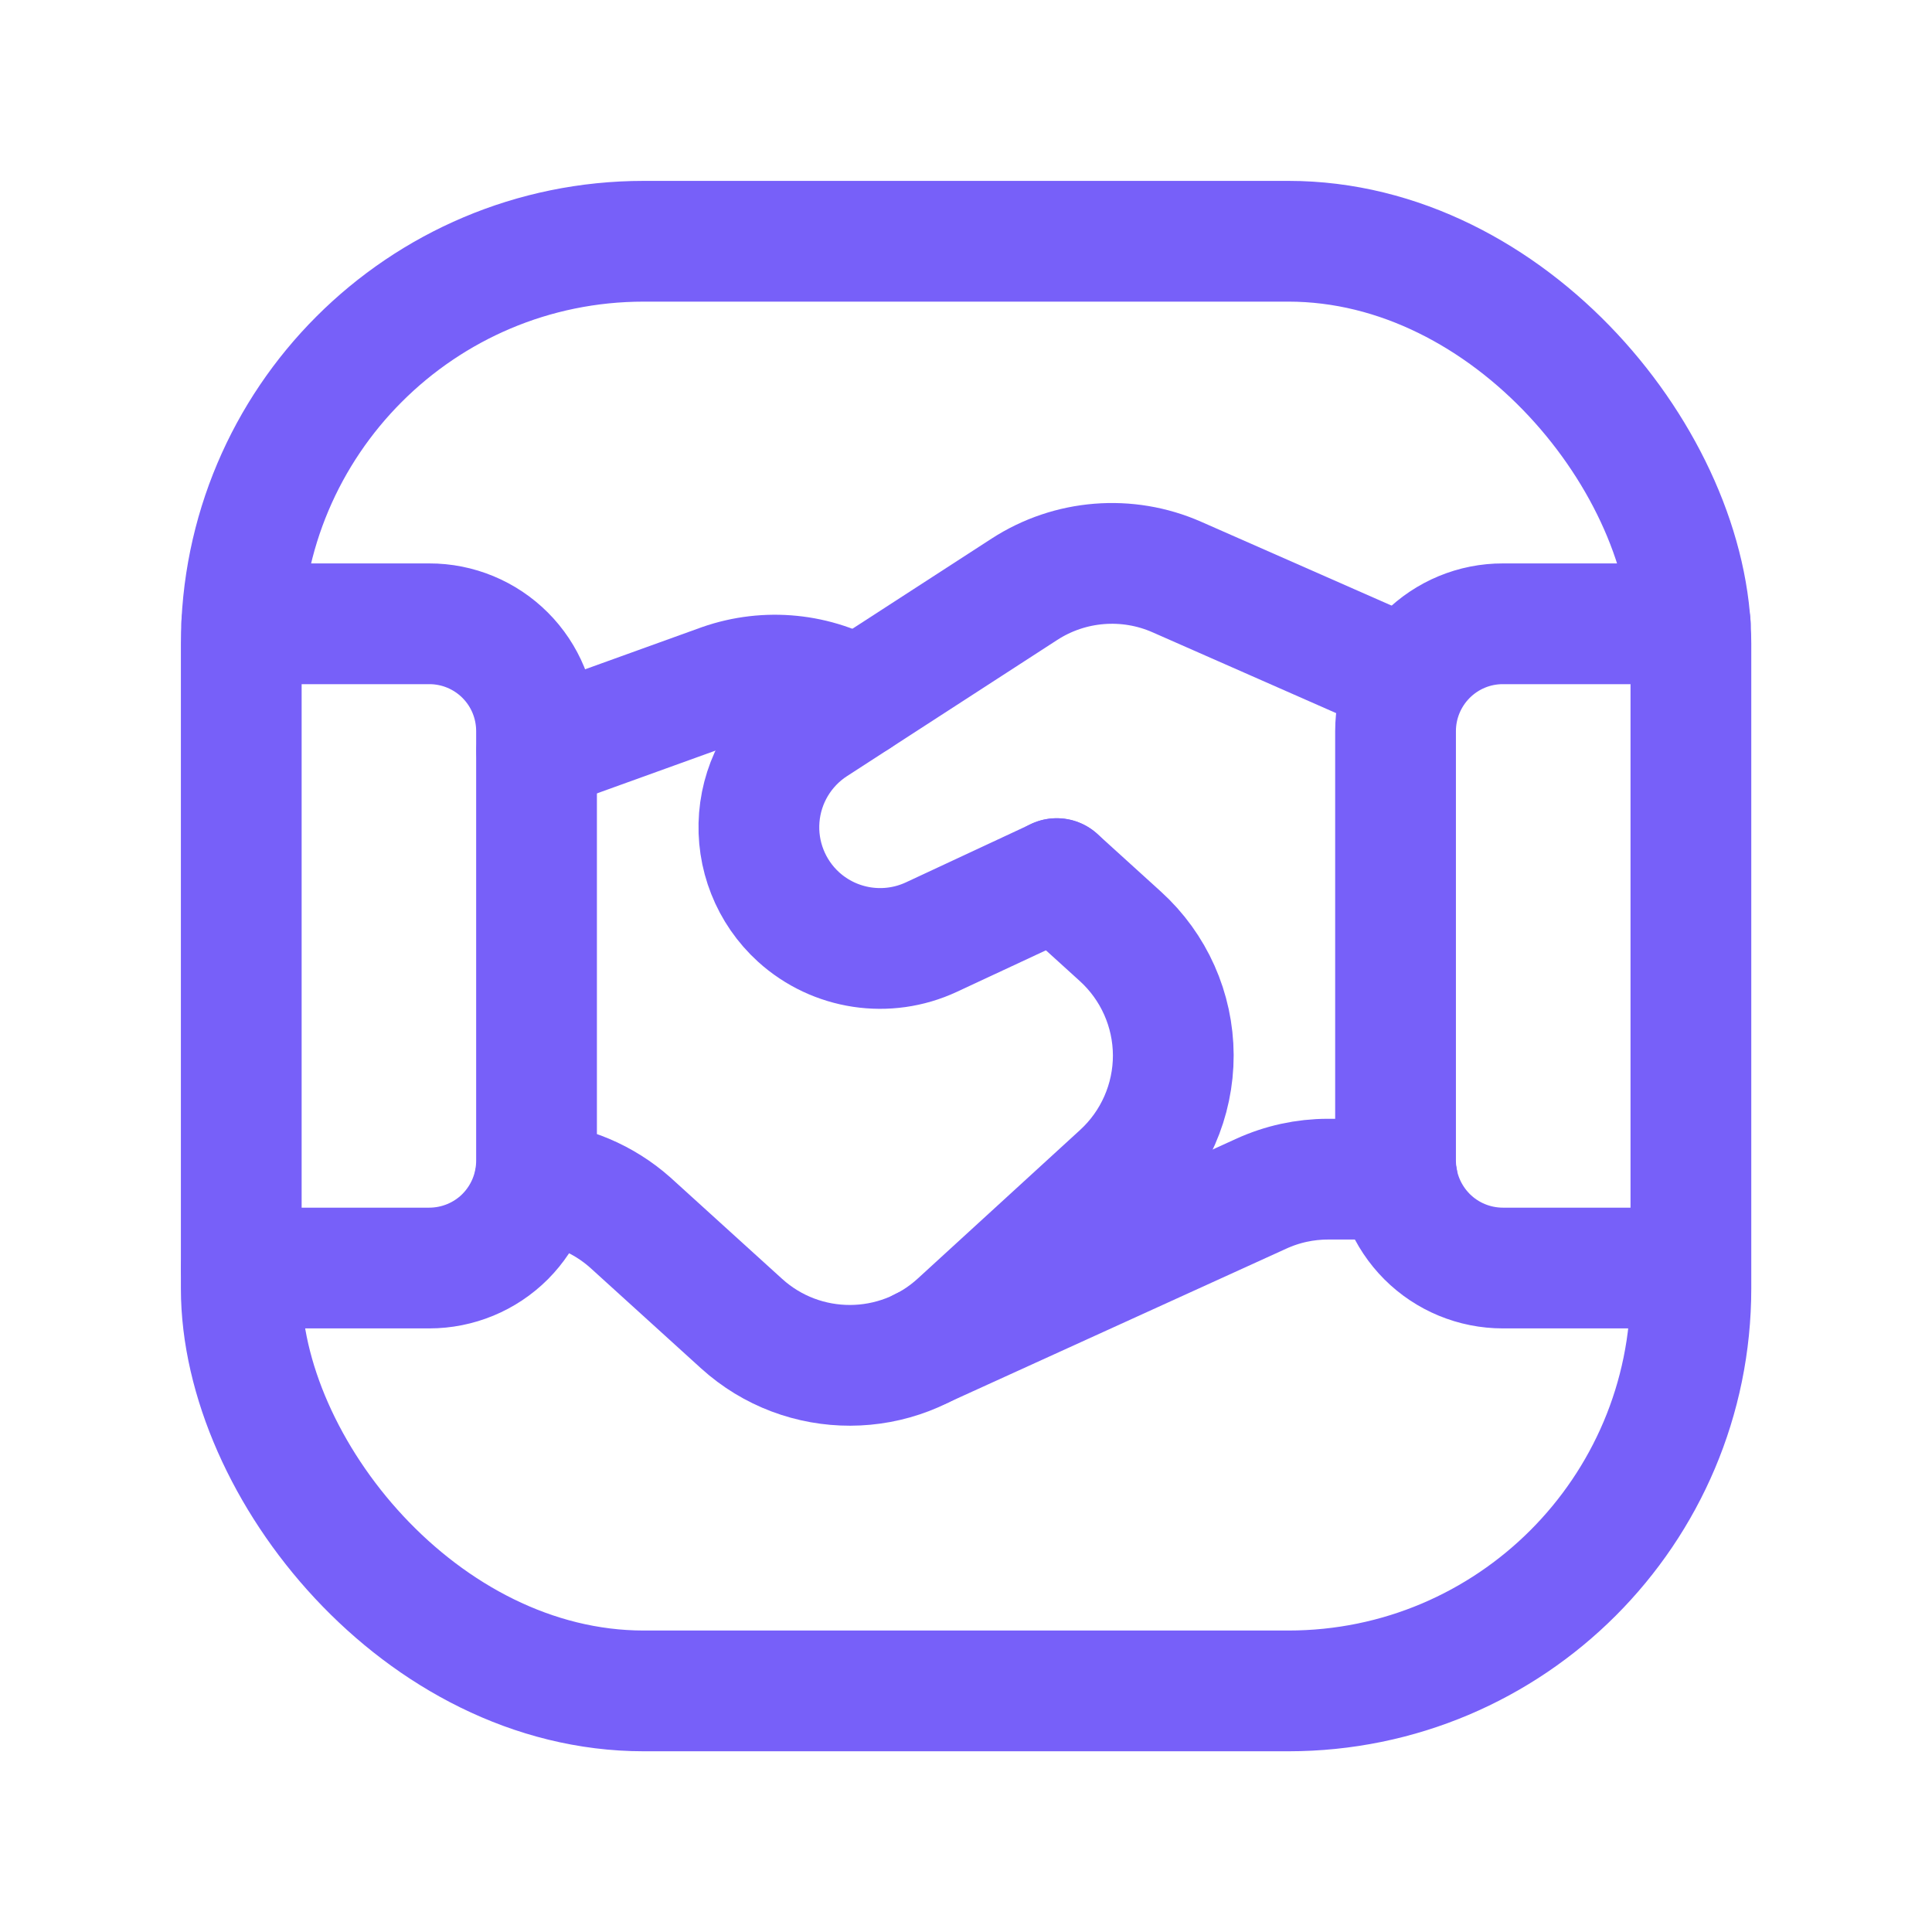 <svg xmlns="http://www.w3.org/2000/svg" width="24" height="24" viewBox="0 0 24 24" fill="none">
    <path d="M2.997 15.752H5.332C5.685 15.752 6.025 15.612 6.275 15.362V15.362C6.525 15.111 6.665 14.772 6.665 14.418V9.082C6.665 8.728 6.525 8.389 6.275 8.139V8.139C6.025 7.889 5.685 7.748 5.332 7.749H3.004" stroke="#7760F9" stroke-width="1.5" stroke-linecap="round" stroke-linejoin="round"/>
    <path d="M20.997 7.749H18.67C18.316 7.748 17.977 7.889 17.727 8.139V8.139C17.477 8.389 17.336 8.728 17.336 9.082V14.418C17.336 14.772 17.477 15.111 17.727 15.362V15.362C17.977 15.612 18.316 15.752 18.67 15.752H20.997" stroke="#7760F9" stroke-width="1.5" stroke-linecap="round" stroke-linejoin="round"/>
    <rect x="2.997" y="2.997" width="18.008" height="18.008" rx="5" stroke="#7760F9" stroke-width="1.5" stroke-linecap="round" stroke-linejoin="round"/>
    <path d="M17.357 14.648H16.496C16.21 14.648 15.927 14.71 15.667 14.829L11.458 16.745" stroke="#7760F9" stroke-width="1.5" stroke-linecap="round" stroke-linejoin="round"/>
    <path d="M10.645 8.667C10.139 8.365 9.525 8.304 8.969 8.498L6.668 9.328" stroke="#7760F9" stroke-width="1.5" stroke-linecap="round" stroke-linejoin="round"/>
    <path d="M17.497 8.435L14.619 7.168C14.003 6.897 13.291 6.954 12.726 7.32L10.114 9.012C9.722 9.266 9.47 9.688 9.432 10.154C9.394 10.62 9.575 11.078 9.921 11.392V11.392C10.371 11.799 11.02 11.897 11.57 11.641L13.127 10.915" stroke="#7760F9" stroke-width="1.5" stroke-linecap="round" stroke-linejoin="round"/>
    <path d="M13.127 10.914L13.917 11.631C14.334 12.009 14.573 12.545 14.575 13.108C14.576 13.671 14.34 14.209 13.925 14.589L11.907 16.436C11.146 17.133 9.978 17.136 9.213 16.443L7.827 15.185C7.497 14.893 7.081 14.717 6.641 14.685" stroke="#7760F9" stroke-width="1.5" stroke-linecap="round" stroke-linejoin="round"/>
</svg>